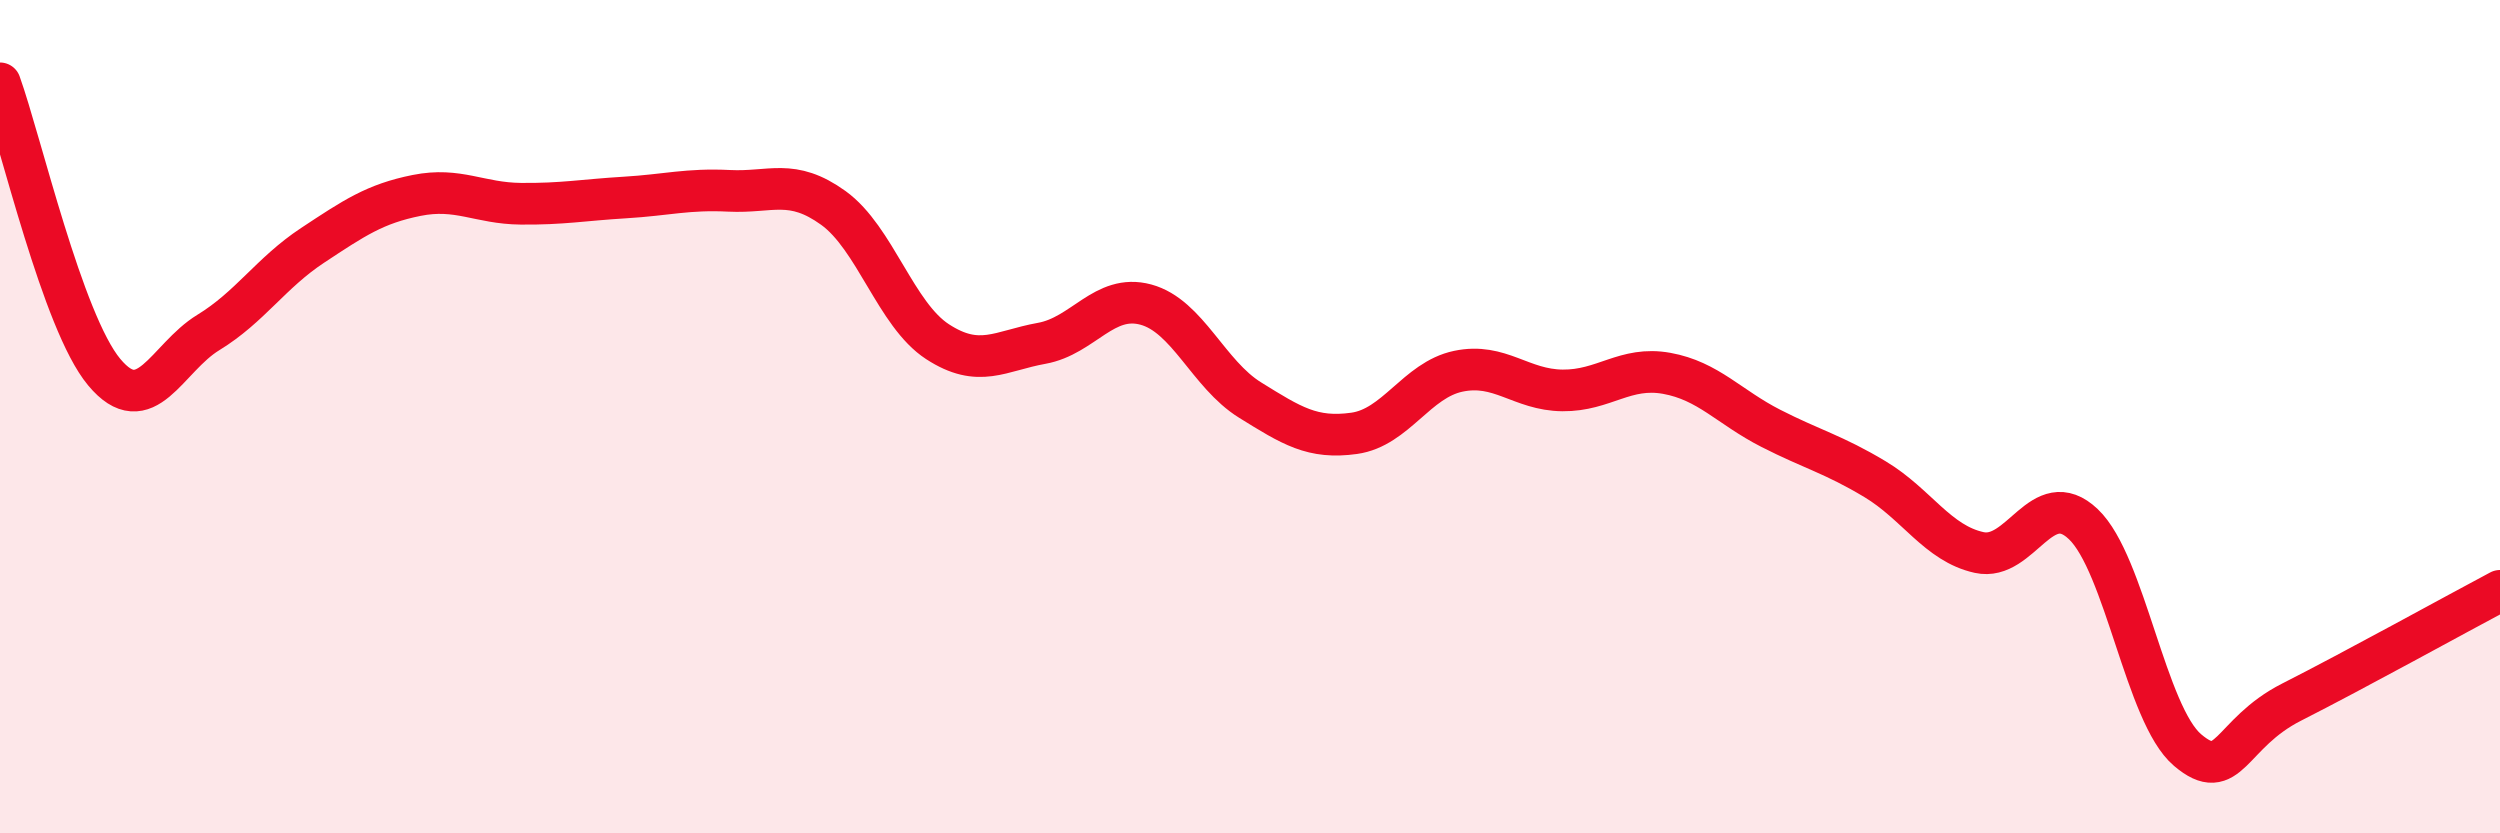 
    <svg width="60" height="20" viewBox="0 0 60 20" xmlns="http://www.w3.org/2000/svg">
      <path
        d="M 0,2 C 0.5,3.39 1.5,7.73 2.5,8.93 C 3.5,10.13 4,8.59 5,7.98 C 6,7.37 6.5,6.55 7.5,5.89 C 8.5,5.23 9,4.89 10,4.69 C 11,4.49 11.5,4.88 12.5,4.89 C 13.5,4.9 14,4.8 15,4.74 C 16,4.68 16.5,4.53 17.5,4.58 C 18.5,4.63 19,4.27 20,4.99 C 21,5.71 21.5,7.55 22.5,8.2 C 23.5,8.85 24,8.42 25,8.24 C 26,8.06 26.5,7.04 27.5,7.31 C 28.5,7.58 29,8.98 30,9.6 C 31,10.22 31.5,10.54 32.5,10.4 C 33.5,10.26 34,9.12 35,8.91 C 36,8.7 36.5,9.36 37.5,9.37 C 38.5,9.38 39,8.78 40,8.96 C 41,9.14 41.5,9.77 42.5,10.28 C 43.5,10.79 44,10.9 45,11.5 C 46,12.1 46.5,13.04 47.5,13.26 C 48.5,13.48 49,11.63 50,12.58 C 51,13.53 51.5,17.15 52.5,18 C 53.5,18.85 53.5,17.61 55,16.85 C 56.5,16.09 59,14.71 60,14.18L60 20L0 20Z"
        fill="#EB0A25"
        opacity="0.1"
        stroke-linecap="round"
        stroke-linejoin="round"
      />
      <path
        d="M 0,2 C 0.5,3.39 1.5,7.73 2.5,8.93 C 3.5,10.13 4,8.59 5,7.98 C 6,7.37 6.5,6.55 7.5,5.89 C 8.5,5.23 9,4.89 10,4.69 C 11,4.49 11.5,4.88 12.5,4.89 C 13.5,4.9 14,4.8 15,4.74 C 16,4.68 16.5,4.53 17.5,4.58 C 18.5,4.63 19,4.27 20,4.99 C 21,5.71 21.5,7.55 22.5,8.2 C 23.5,8.85 24,8.42 25,8.24 C 26,8.06 26.5,7.04 27.5,7.31 C 28.5,7.58 29,8.98 30,9.6 C 31,10.22 31.5,10.54 32.5,10.4 C 33.5,10.26 34,9.12 35,8.91 C 36,8.7 36.5,9.36 37.5,9.37 C 38.5,9.38 39,8.78 40,8.96 C 41,9.14 41.5,9.77 42.5,10.28 C 43.5,10.79 44,10.9 45,11.5 C 46,12.1 46.5,13.04 47.5,13.26 C 48.5,13.48 49,11.63 50,12.58 C 51,13.53 51.5,17.15 52.5,18 C 53.5,18.85 53.5,17.61 55,16.85 C 56.5,16.09 59,14.71 60,14.18"
        stroke="#EB0A25"
        stroke-width="1"
        fill="none"
        stroke-linecap="round"
        stroke-linejoin="round"
      />
    </svg>
  